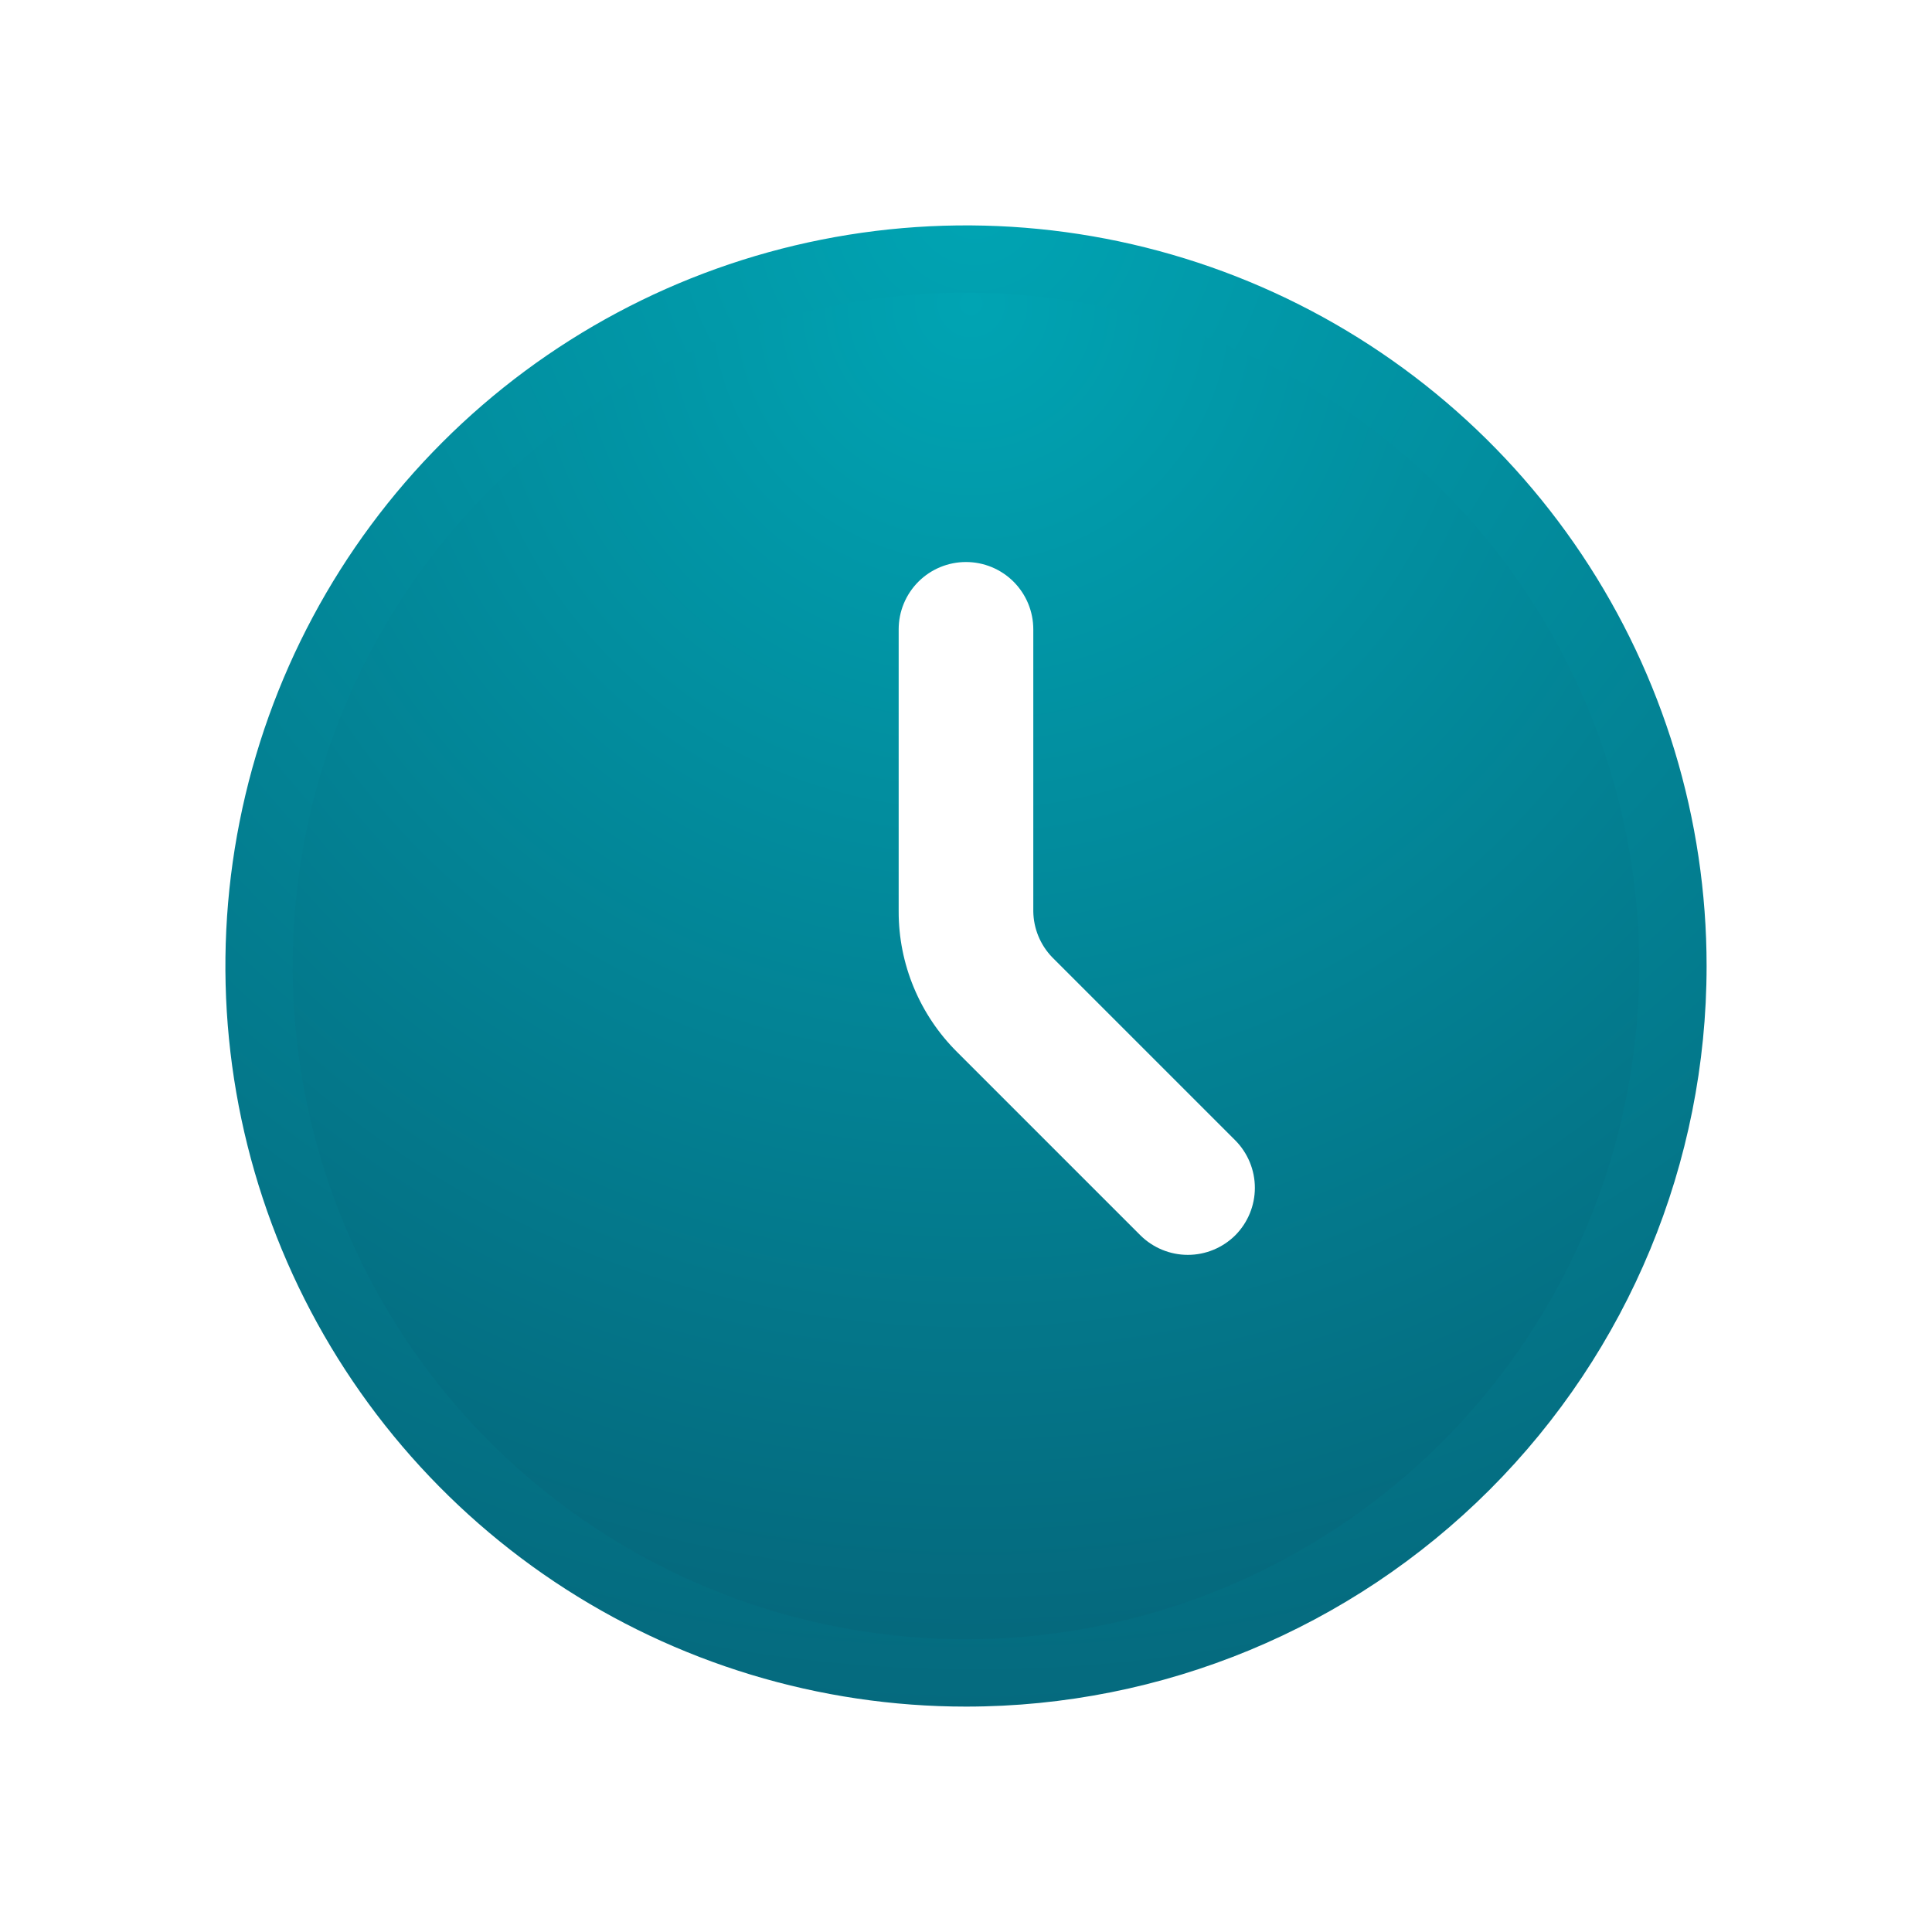 <svg width="60" height="60" viewBox="0 0 60 60" fill="none" xmlns="http://www.w3.org/2000/svg">
<path d="M19.546 42.545C20.7 42.545 21.636 41.609 21.636 40.454C21.636 39.299 20.7 38.363 19.546 38.363C18.391 38.363 17.455 39.299 17.455 40.454C17.455 41.609 18.391 42.545 19.546 42.545Z" fill="url(#paint0_radial_4681_10755)"/>
<path d="M30 53C25.451 53 21.004 51.651 17.222 49.124C13.44 46.596 10.492 43.004 8.751 38.802C7.01 34.599 6.554 29.974 7.442 25.513C8.329 21.051 10.52 16.953 13.737 13.737C16.953 10.52 21.051 8.329 25.513 7.442C29.974 6.554 34.599 7.01 38.802 8.751C43.004 10.492 46.596 13.44 49.124 17.222C51.651 21.004 53 25.451 53 30C53 36.1 50.577 41.95 46.264 46.264C41.95 50.577 36.1 53 30 53ZM30 11.182C26.278 11.182 22.64 12.286 19.545 14.353C16.451 16.421 14.039 19.36 12.614 22.799C11.19 26.237 10.817 30.021 11.543 33.671C12.27 37.322 14.062 40.675 16.694 43.306C19.325 45.938 22.678 47.73 26.329 48.457C29.979 49.183 33.763 48.81 37.201 47.386C40.64 45.961 43.579 43.549 45.647 40.455C47.715 37.36 48.818 33.722 48.818 30C48.818 25.009 46.836 20.223 43.306 16.694C39.777 13.164 34.991 11.182 30 11.182Z" fill="url(#paint1_radial_4681_10755)"/>
<path d="M29.999 9.09C25.864 9.09 21.821 10.317 18.383 12.614C14.944 14.912 12.264 18.177 10.682 21.998C9.099 25.819 8.685 30.023 9.492 34.079C10.299 38.135 12.29 41.86 15.214 44.784C18.139 47.709 21.864 49.7 25.92 50.507C29.976 51.313 34.18 50.899 38.001 49.317C41.822 47.734 45.087 45.054 47.385 41.616C49.682 38.177 50.908 34.135 50.908 29.999C50.908 27.254 50.368 24.535 49.317 21.998C48.266 19.461 46.726 17.156 44.784 15.214C42.843 13.273 40.538 11.733 38.001 10.682C35.464 9.631 32.745 9.09 29.999 9.09ZM38.363 38.363C37.971 38.752 37.441 38.971 36.889 38.971C36.337 38.971 35.807 38.752 35.415 38.363L29.728 32.676C29.151 32.104 28.693 31.423 28.381 30.673C28.068 29.923 27.908 29.118 27.909 28.306V19.545C27.909 18.99 28.129 18.459 28.521 18.066C28.913 17.674 29.445 17.454 29.999 17.454C30.554 17.454 31.086 17.674 31.478 18.066C31.87 18.459 32.09 18.99 32.09 19.545V28.306C32.098 28.837 32.307 29.345 32.676 29.728L38.363 35.415C38.752 35.807 38.971 36.337 38.971 36.889C38.971 37.441 38.752 37.971 38.363 38.363Z" fill="url(#paint2_radial_4681_10755)"/>
<defs>
<radialGradient id="paint0_radial_4681_10755" cx="0" cy="0" r="1" gradientUnits="userSpaceOnUse" gradientTransform="translate(19.546 38.374) rotate(64.473) scale(9.602 9.63)">
<stop stop-color="#00A4B3"/>
<stop offset="1" stop-color="#0B1C37"/>
</radialGradient>
<radialGradient id="paint1_radial_4681_10755" cx="0" cy="0" r="1" gradientUnits="userSpaceOnUse" gradientTransform="translate(30 7.115) rotate(64.473) scale(105.621 105.934)">
<stop stop-color="#00A4B3"/>
<stop offset="1" stop-color="#0B1C37"/>
</radialGradient>
<radialGradient id="paint2_radial_4681_10755" cx="0" cy="0" r="1" gradientUnits="userSpaceOnUse" gradientTransform="translate(29.999 9.195) rotate(64.473) scale(96.019 96.304)">
<stop stop-color="#00A4B3"/>
<stop offset="1" stop-color="#0B1C37"/>
</radialGradient>
</defs>
</svg>
